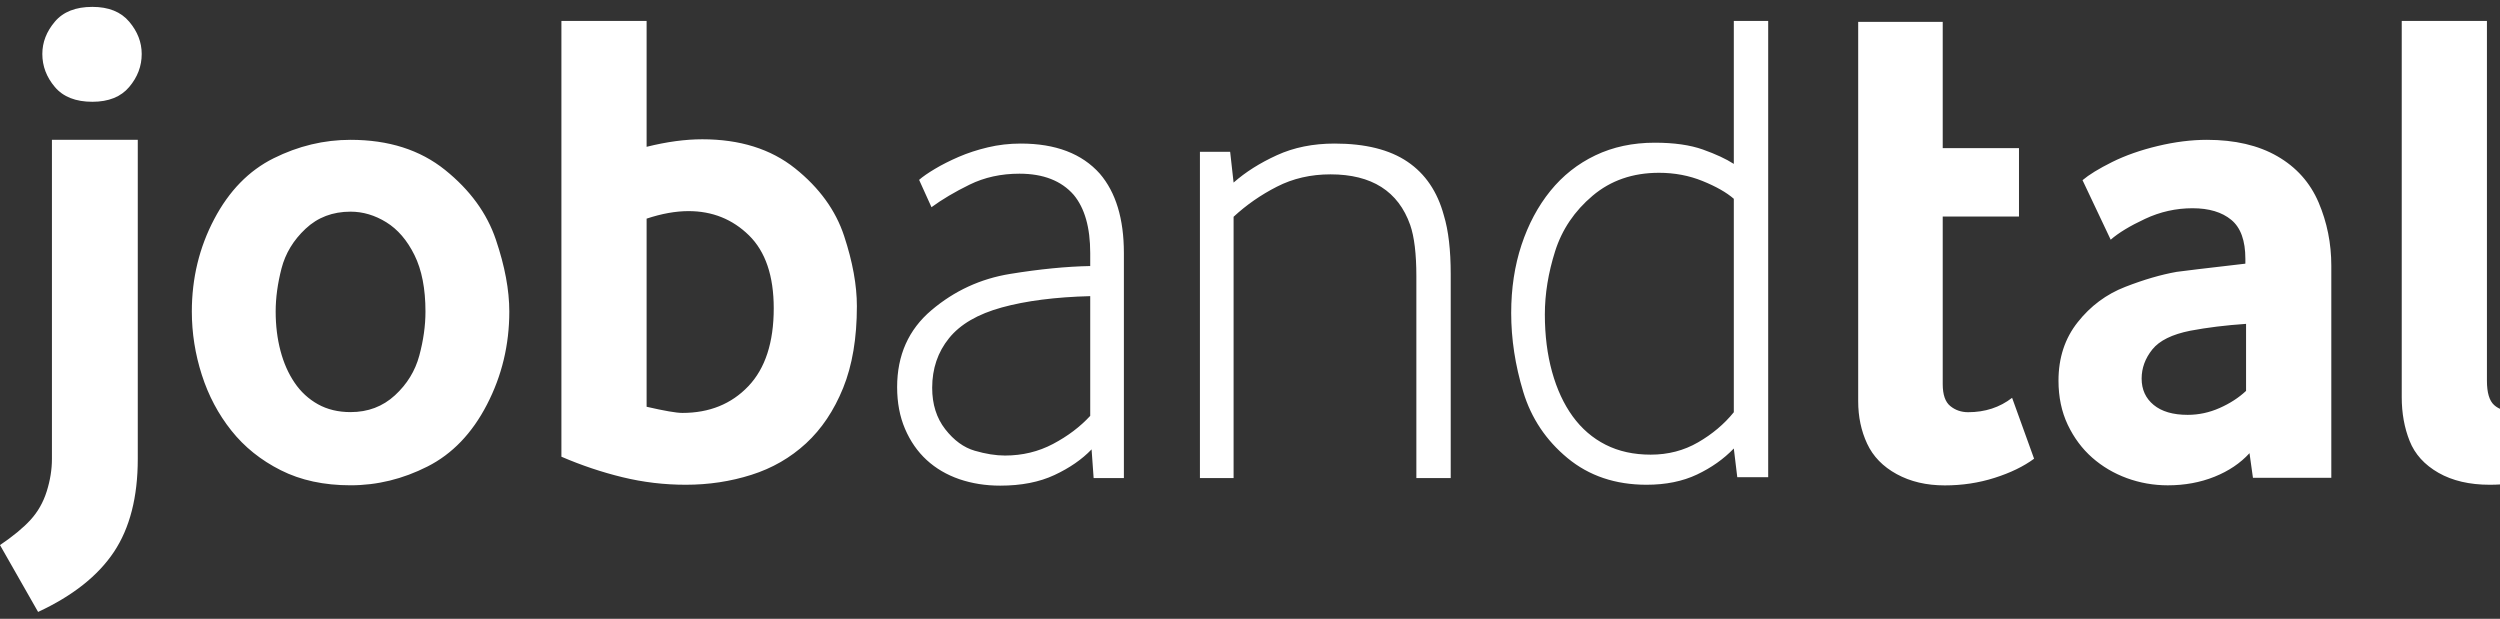 <svg width="101" height="25" viewBox="0 0 101 25" fill="none" xmlns="http://www.w3.org/2000/svg">
<rect x="0" y="0" width="101" height="25" fill="#333333" stroke="none"/>
<path fill-rule="evenodd" clip-rule="evenodd" d="M40.602 18.404C41.305 18.404 41.953 18.247 42.545 17.934C43.138 17.62 43.637 17.243 44.045 16.801V11.964C42.637 12.001 41.449 12.153 40.477 12.42C39.506 12.687 38.793 13.101 38.34 13.664C37.886 14.226 37.66 14.893 37.66 15.668C37.66 16.331 37.835 16.888 38.187 17.34C38.538 17.791 38.937 18.081 39.381 18.21C39.825 18.339 40.232 18.404 40.602 18.404ZM41.24 5.8C42.647 5.8 43.712 6.206 44.433 7.017C45.081 7.772 45.405 8.841 45.405 10.223V19.315H44.183L44.1 18.155C43.712 18.56 43.211 18.906 42.601 19.191C41.99 19.477 41.259 19.62 40.408 19.62C39.816 19.62 39.265 19.532 38.756 19.358C38.247 19.182 37.807 18.924 37.437 18.584C37.067 18.243 36.776 17.824 36.563 17.326C36.35 16.828 36.244 16.267 36.244 15.64C36.244 14.35 36.706 13.314 37.632 12.531C38.557 11.748 39.617 11.259 40.811 11.066C42.004 10.872 43.082 10.766 44.045 10.748V10.223C44.045 9.191 43.822 8.408 43.378 7.873C42.879 7.302 42.148 7.017 41.185 7.017C40.444 7.017 39.774 7.164 39.172 7.459C38.571 7.753 38.058 8.058 37.632 8.371L37.132 7.266C37.28 7.136 37.493 6.989 37.771 6.823C38.048 6.657 38.367 6.496 38.728 6.339C39.089 6.183 39.482 6.054 39.908 5.953C40.334 5.851 40.778 5.8 41.24 5.8ZM53.918 5.8C55.158 5.8 56.139 6.044 56.861 6.533C57.583 7.021 58.073 7.744 58.332 8.703C58.517 9.31 58.609 10.103 58.609 11.079V19.315H57.221V11.162C57.221 10.259 57.138 9.568 56.972 9.089C56.491 7.726 55.417 7.044 53.752 7.044C52.955 7.044 52.234 7.21 51.587 7.542C50.938 7.873 50.355 8.278 49.837 8.758V19.315H48.477V6.132H49.698L49.837 7.376C50.318 6.952 50.901 6.583 51.587 6.27C52.271 5.957 53.048 5.8 53.918 5.8ZM67.021 6.981C67.65 6.981 68.237 7.091 68.783 7.313C69.329 7.534 69.75 7.774 70.046 8.031V16.654C69.658 17.133 69.177 17.539 68.603 17.87C68.029 18.203 67.391 18.368 66.688 18.368C66.003 18.368 65.397 18.235 64.869 17.968C64.342 17.701 63.897 17.318 63.536 16.82C63.176 16.323 62.898 15.724 62.704 15.024C62.51 14.324 62.412 13.55 62.412 12.702C62.412 11.873 62.551 11.021 62.828 10.146C63.106 9.271 63.611 8.524 64.342 7.907C65.073 7.29 65.966 6.981 67.021 6.981ZM78.486 0.883V5.984H81.567V8.748H78.486V15.519C78.486 15.943 78.587 16.238 78.791 16.404C78.995 16.57 79.235 16.653 79.513 16.653C80.197 16.653 80.79 16.459 81.289 16.072L82.177 18.532C81.752 18.845 81.22 19.103 80.582 19.305C79.943 19.509 79.272 19.61 78.569 19.61C77.828 19.61 77.181 19.458 76.626 19.154C76.07 18.85 75.672 18.44 75.432 17.924C75.191 17.408 75.071 16.837 75.071 16.21V0.883H78.486ZM71.435 0.845V19.28H70.186L70.046 18.119C69.639 18.543 69.144 18.893 68.561 19.17C67.978 19.446 67.298 19.584 66.521 19.584C65.263 19.584 64.198 19.225 63.328 18.506C62.459 17.788 61.861 16.894 61.538 15.826C61.214 14.757 61.052 13.697 61.052 12.647C61.052 11.652 61.191 10.736 61.468 9.897C61.746 9.059 62.135 8.331 62.634 7.714C63.134 7.096 63.74 6.617 64.453 6.276C65.165 5.936 65.966 5.765 66.854 5.765C67.631 5.765 68.279 5.857 68.797 6.041C69.316 6.226 69.732 6.419 70.046 6.622V0.845H71.435ZM90.741 13.084V15.792C90.445 16.069 90.089 16.299 89.673 16.483C89.257 16.668 88.826 16.76 88.382 16.76C87.789 16.76 87.332 16.626 87.008 16.359C86.684 16.092 86.522 15.737 86.522 15.295C86.522 14.871 86.665 14.479 86.952 14.12C87.239 13.761 87.752 13.507 88.493 13.36C89.178 13.231 89.927 13.139 90.741 13.084ZM89.16 5.649C90.288 5.649 91.237 5.87 92.004 6.312C92.772 6.754 93.328 7.376 93.671 8.178C94.013 8.979 94.185 9.832 94.185 10.735V19.302H91.019L90.88 18.308C90.511 18.713 90.038 19.031 89.464 19.261C88.891 19.491 88.261 19.607 87.577 19.607C87.004 19.607 86.453 19.509 85.926 19.317C85.398 19.123 84.93 18.846 84.523 18.487C84.116 18.128 83.788 17.686 83.537 17.161C83.288 16.635 83.163 16.041 83.163 15.378C83.163 14.457 83.421 13.669 83.941 13.015C84.458 12.361 85.097 11.886 85.856 11.591C86.614 11.296 87.308 11.094 87.938 10.983C88.197 10.946 89.122 10.836 90.713 10.652V10.458C90.713 9.721 90.524 9.196 90.145 8.883C89.766 8.569 89.242 8.413 88.576 8.413C87.91 8.413 87.271 8.556 86.661 8.842C86.05 9.127 85.587 9.408 85.272 9.684L84.134 7.279C84.394 7.059 84.791 6.814 85.328 6.547C85.865 6.28 86.481 6.064 87.175 5.898C87.868 5.732 88.53 5.649 89.16 5.649ZM100.472 0.845V15.383C100.472 15.862 100.569 16.189 100.763 16.364C100.957 16.539 101.231 16.627 101.582 16.627C101.933 16.627 102.303 16.544 102.692 16.378L103.303 18.976C103.156 19.069 102.822 19.192 102.303 19.349C101.786 19.506 101.212 19.584 100.583 19.584C99.769 19.584 99.079 19.423 98.514 19.101C97.95 18.778 97.561 18.35 97.349 17.815C97.136 17.281 97.03 16.691 97.03 16.047V0.845H100.472ZM110.097 8.385C110.355 8.385 110.68 8.468 111.068 8.634C111.457 8.8 111.785 9.085 112.053 9.491C112.322 9.896 112.485 10.412 112.539 11.039H107.46C107.552 10.154 107.866 9.491 108.403 9.049C108.94 8.606 109.505 8.385 110.097 8.385ZM136.308 0.883V5.984H139.39V8.748H136.308V15.519C136.308 15.943 136.41 16.238 136.614 16.404C136.817 16.57 137.058 16.653 137.336 16.653C138.02 16.653 138.612 16.459 139.112 16.072L140 18.532C139.575 18.845 139.042 19.103 138.404 19.305C137.766 19.509 137.094 19.61 136.391 19.61C135.651 19.61 135.004 19.458 134.449 19.154C133.893 18.85 133.495 18.44 133.254 17.924C133.014 17.408 132.893 16.837 132.893 16.21V0.883H136.308ZM110.097 5.649C111.466 5.649 112.604 5.981 113.511 6.644C114.418 7.307 115.066 8.196 115.455 9.311C115.843 10.426 116.038 11.619 116.038 12.89V13.498H107.376C107.45 14.622 107.802 15.433 108.431 15.931C109.061 16.428 109.875 16.677 110.874 16.677C111.744 16.677 112.516 16.538 113.192 16.262C113.867 15.986 114.326 15.727 114.566 15.488L115.482 18.279C115.13 18.538 114.747 18.75 114.33 18.916C113.914 19.081 113.326 19.233 112.568 19.372C111.808 19.509 111.086 19.588 110.402 19.606C109.532 19.606 108.704 19.468 107.917 19.192C107.131 18.916 106.442 18.487 105.849 17.907C105.257 17.326 104.785 16.603 104.433 15.737C104.082 14.871 103.906 13.839 103.906 12.642C103.906 11.518 104.068 10.522 104.392 9.657C104.715 8.791 105.16 8.062 105.725 7.473C106.289 6.884 106.945 6.432 107.695 6.119C108.445 5.806 109.246 5.649 110.097 5.649ZM125.201 5.649C126.293 5.649 127.214 5.889 127.964 6.368C128.713 6.847 129.24 7.552 129.546 8.482C129.851 9.413 130.004 10.394 130.004 11.426V19.302H126.561V11.702C126.561 10.689 126.349 9.905 125.923 9.353C125.497 8.8 124.906 8.524 124.147 8.524C123.609 8.524 123.115 8.662 122.662 8.938C122.207 9.215 121.814 9.519 121.481 9.85V19.302H118.039V5.981H121.176L121.342 7.031C121.879 6.589 122.486 6.248 123.161 6.009C123.836 5.769 124.517 5.649 125.201 5.649ZM27.817 8.529C28.779 8.529 29.593 8.856 30.26 9.51C30.925 10.164 31.259 11.145 31.259 12.454C31.259 13.835 30.916 14.886 30.232 15.604C29.547 16.323 28.658 16.682 27.567 16.682C27.326 16.682 26.845 16.599 26.123 16.433V8.833C26.734 8.63 27.298 8.529 27.817 8.529ZM26.123 0.845V5.931C26.938 5.728 27.687 5.627 28.371 5.627C29.889 5.627 31.139 6.018 32.12 6.801C33.1 7.584 33.762 8.497 34.104 9.538C34.447 10.579 34.618 11.523 34.618 12.371C34.618 13.661 34.433 14.761 34.063 15.674C33.693 16.586 33.193 17.331 32.564 17.912C31.934 18.492 31.199 18.917 30.357 19.183C29.514 19.451 28.631 19.584 27.706 19.584C26.836 19.584 25.985 19.483 25.151 19.28C24.319 19.078 23.495 18.802 22.681 18.451V0.845H26.123ZM14.163 8.551C14.662 8.551 15.144 8.694 15.606 8.979C16.069 9.265 16.449 9.707 16.745 10.306C17.041 10.905 17.189 11.665 17.189 12.586C17.189 13.157 17.106 13.751 16.939 14.369C16.772 14.986 16.444 15.521 15.954 15.972C15.463 16.423 14.867 16.649 14.163 16.649C13.664 16.649 13.224 16.543 12.845 16.332C12.465 16.119 12.15 15.829 11.901 15.46C11.651 15.092 11.461 14.664 11.332 14.175C11.203 13.687 11.137 13.157 11.137 12.586C11.137 12.033 11.216 11.453 11.373 10.845C11.531 10.237 11.854 9.702 12.345 9.242C12.835 8.781 13.441 8.551 14.163 8.551ZM5.566 5.649V18.541C5.566 20.082 5.245 21.334 4.601 22.3C3.958 23.265 2.936 24.073 1.539 24.722L0 22.021C0.522 21.668 0.933 21.33 1.231 21.005C1.529 20.68 1.748 20.295 1.888 19.849C2.028 19.404 2.098 18.968 2.098 18.541V5.649H5.566ZM14.163 5.649C15.699 5.649 16.971 6.054 17.98 6.865C18.989 7.676 19.673 8.615 20.034 9.684C20.396 10.753 20.576 11.72 20.576 12.586C20.576 13.931 20.275 15.184 19.673 16.345C19.073 17.506 18.272 18.34 17.273 18.846C16.273 19.354 15.237 19.606 14.163 19.606C13.089 19.606 12.15 19.404 11.345 18.998C10.54 18.593 9.874 18.059 9.347 17.395C8.819 16.732 8.421 15.981 8.153 15.143C7.884 14.305 7.75 13.452 7.75 12.586C7.75 11.241 8.051 9.997 8.653 8.855C9.254 7.712 10.055 6.892 11.053 6.395C12.053 5.897 13.089 5.649 14.163 5.649ZM3.731 0.278C4.387 0.278 4.884 0.477 5.22 0.876C5.557 1.275 5.725 1.71 5.725 2.181C5.725 2.671 5.557 3.115 5.22 3.514C4.884 3.913 4.387 4.112 3.731 4.112C3.058 4.112 2.552 3.913 2.216 3.514C1.878 3.115 1.71 2.671 1.71 2.181C1.71 1.71 1.878 1.275 2.216 0.876C2.552 0.477 3.058 0.278 3.731 0.278Z" fill="white"/>
</svg>
